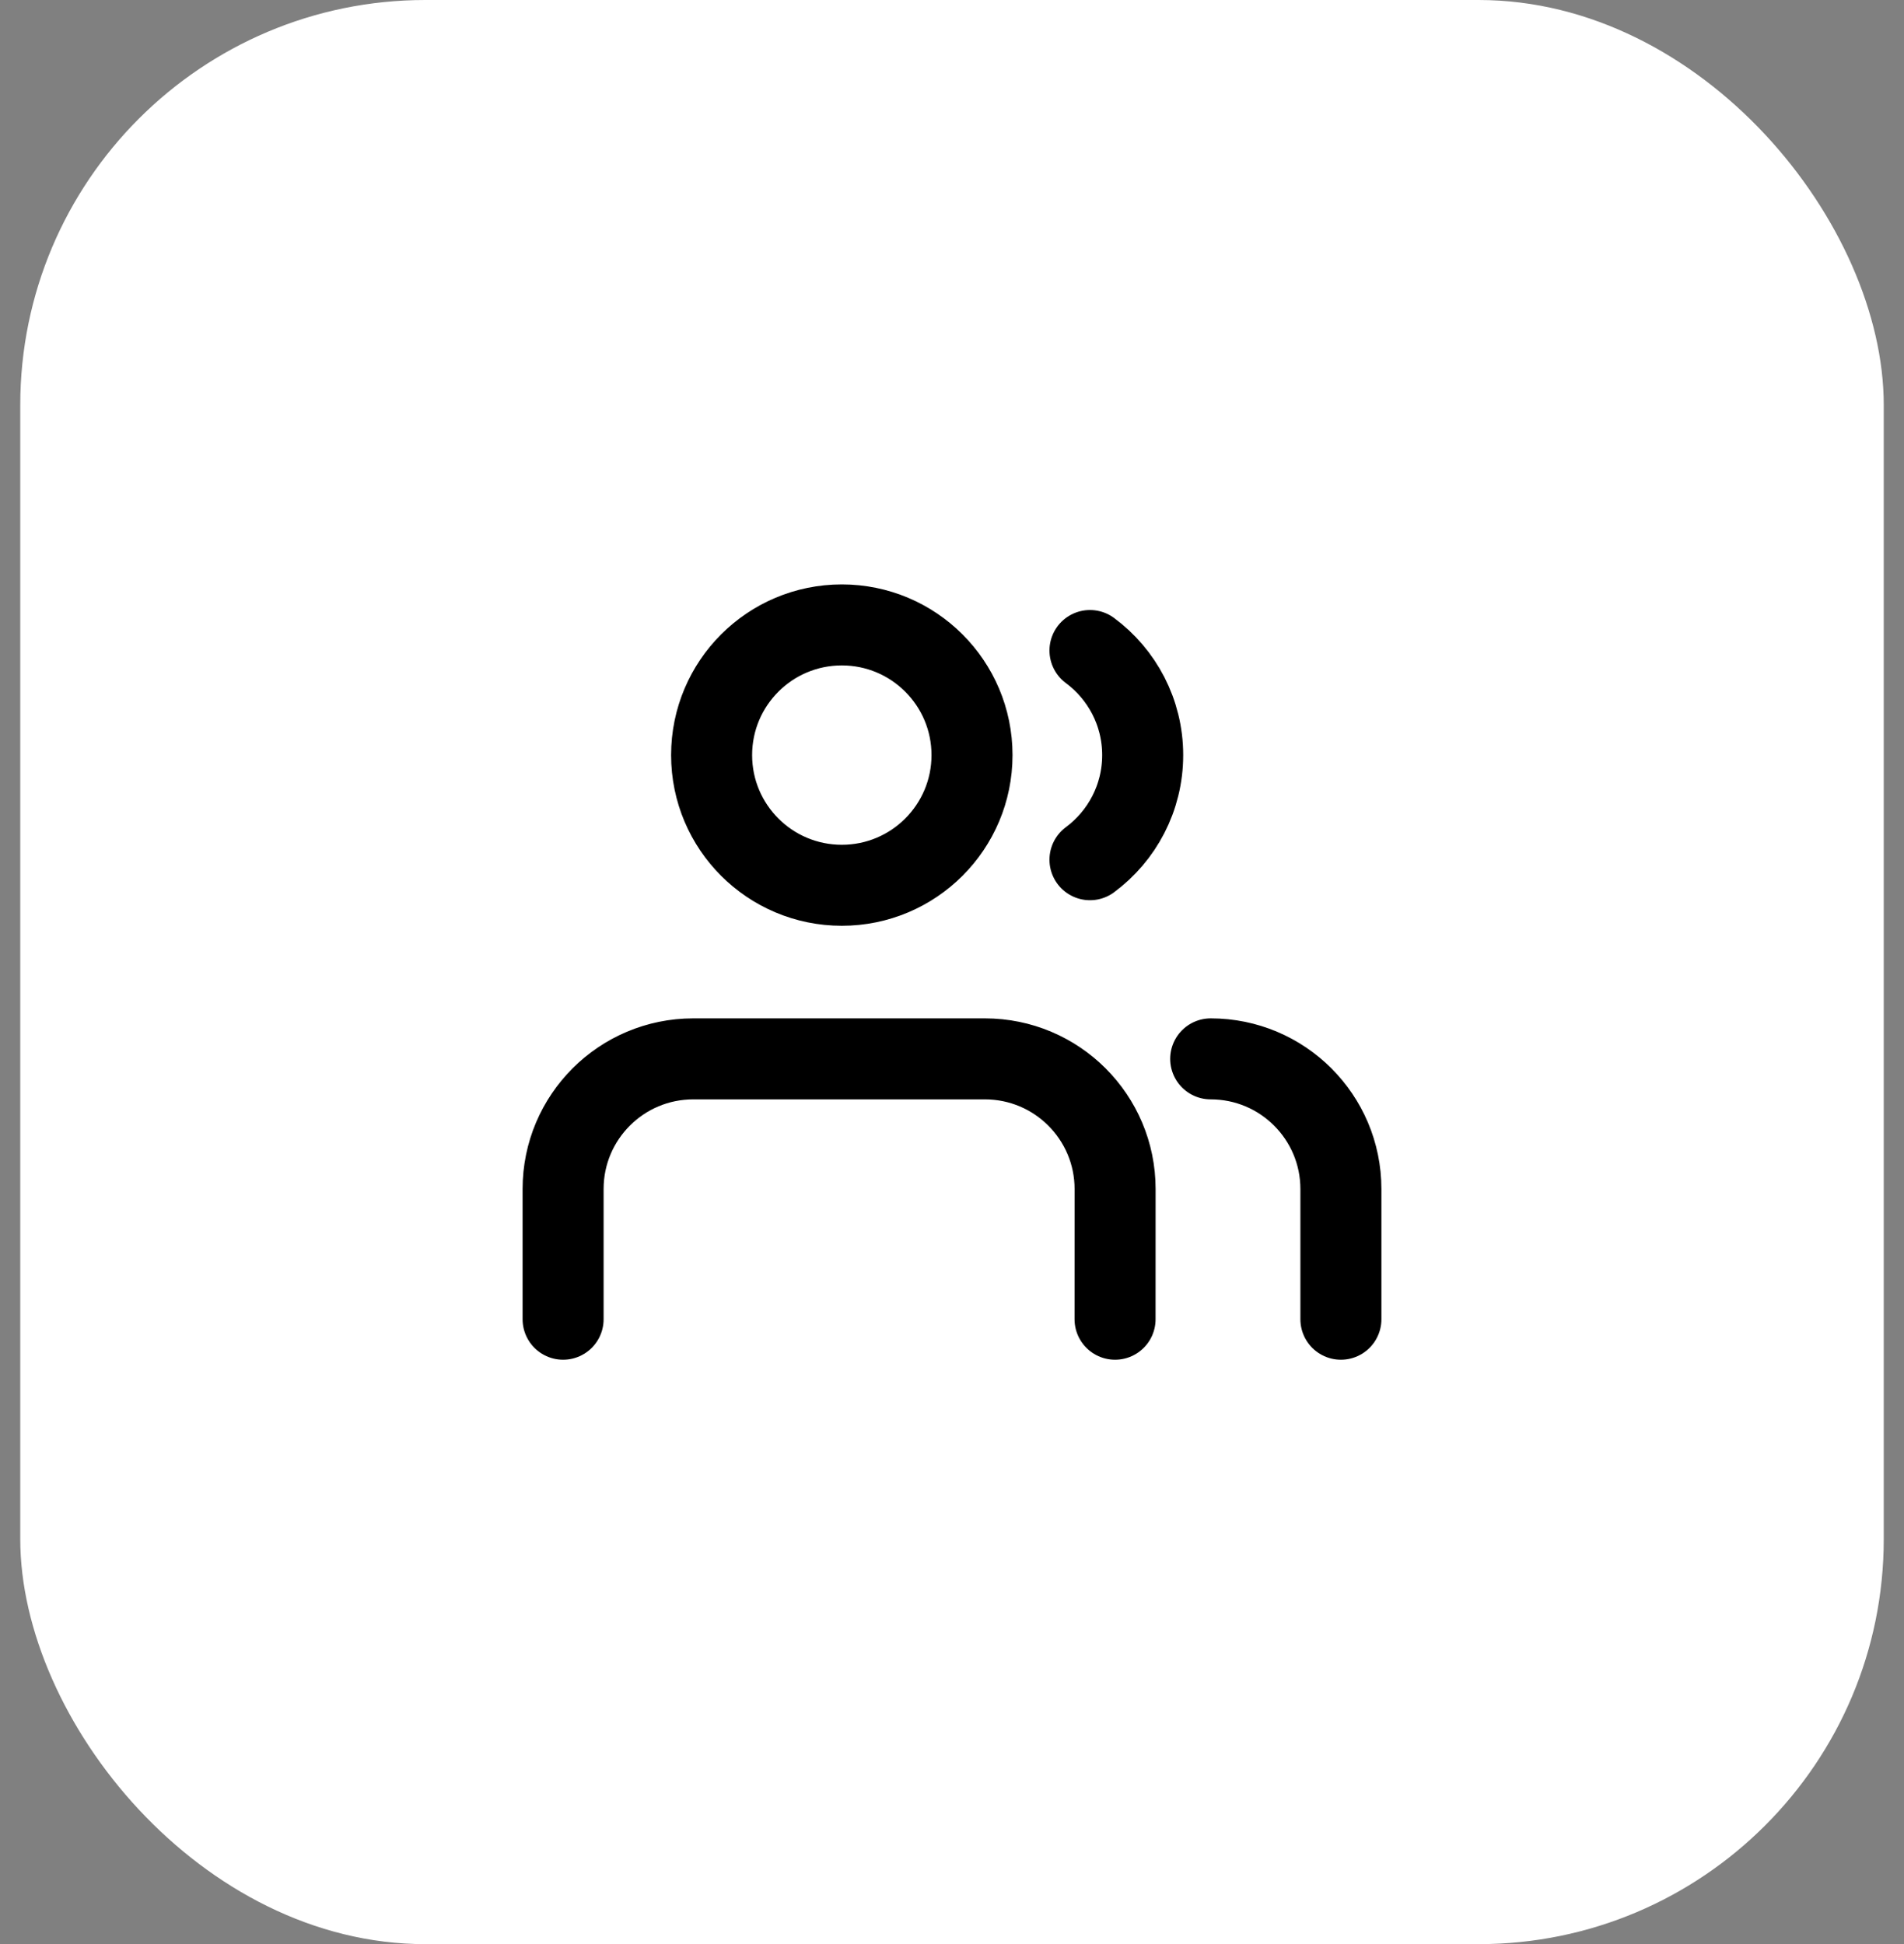 <svg width="47" height="48" viewBox="0 0 47 48" fill="none" xmlns="http://www.w3.org/2000/svg">
<rect x="0" y="0" width="47" height="48" fill="#808080" stroke="none"/>
<rect x="0.5" width="46" height="48" rx="10" fill="white"/>
<path d="M27.525 32.571L27.526 29.357C27.526 27.582 26.087 26.143 24.311 26.143H17.114C15.339 26.143 13.9 27.581 13.9 29.356L13.9 32.571M33.1 32.571L33.1 29.357C33.1 27.582 31.661 26.143 29.886 26.143M26.906 16.061C27.695 16.646 28.207 17.585 28.207 18.643C28.207 19.702 27.695 20.64 26.906 21.226M23.994 18.643C23.994 20.418 22.555 21.857 20.78 21.857C19.005 21.857 17.566 20.418 17.566 18.643C17.566 16.868 19.005 15.429 20.78 15.429C22.555 15.429 23.994 16.868 23.994 18.643Z" stroke="black" stroke-width="2" stroke-linecap="round" stroke-linejoin="round"/>
</svg>
